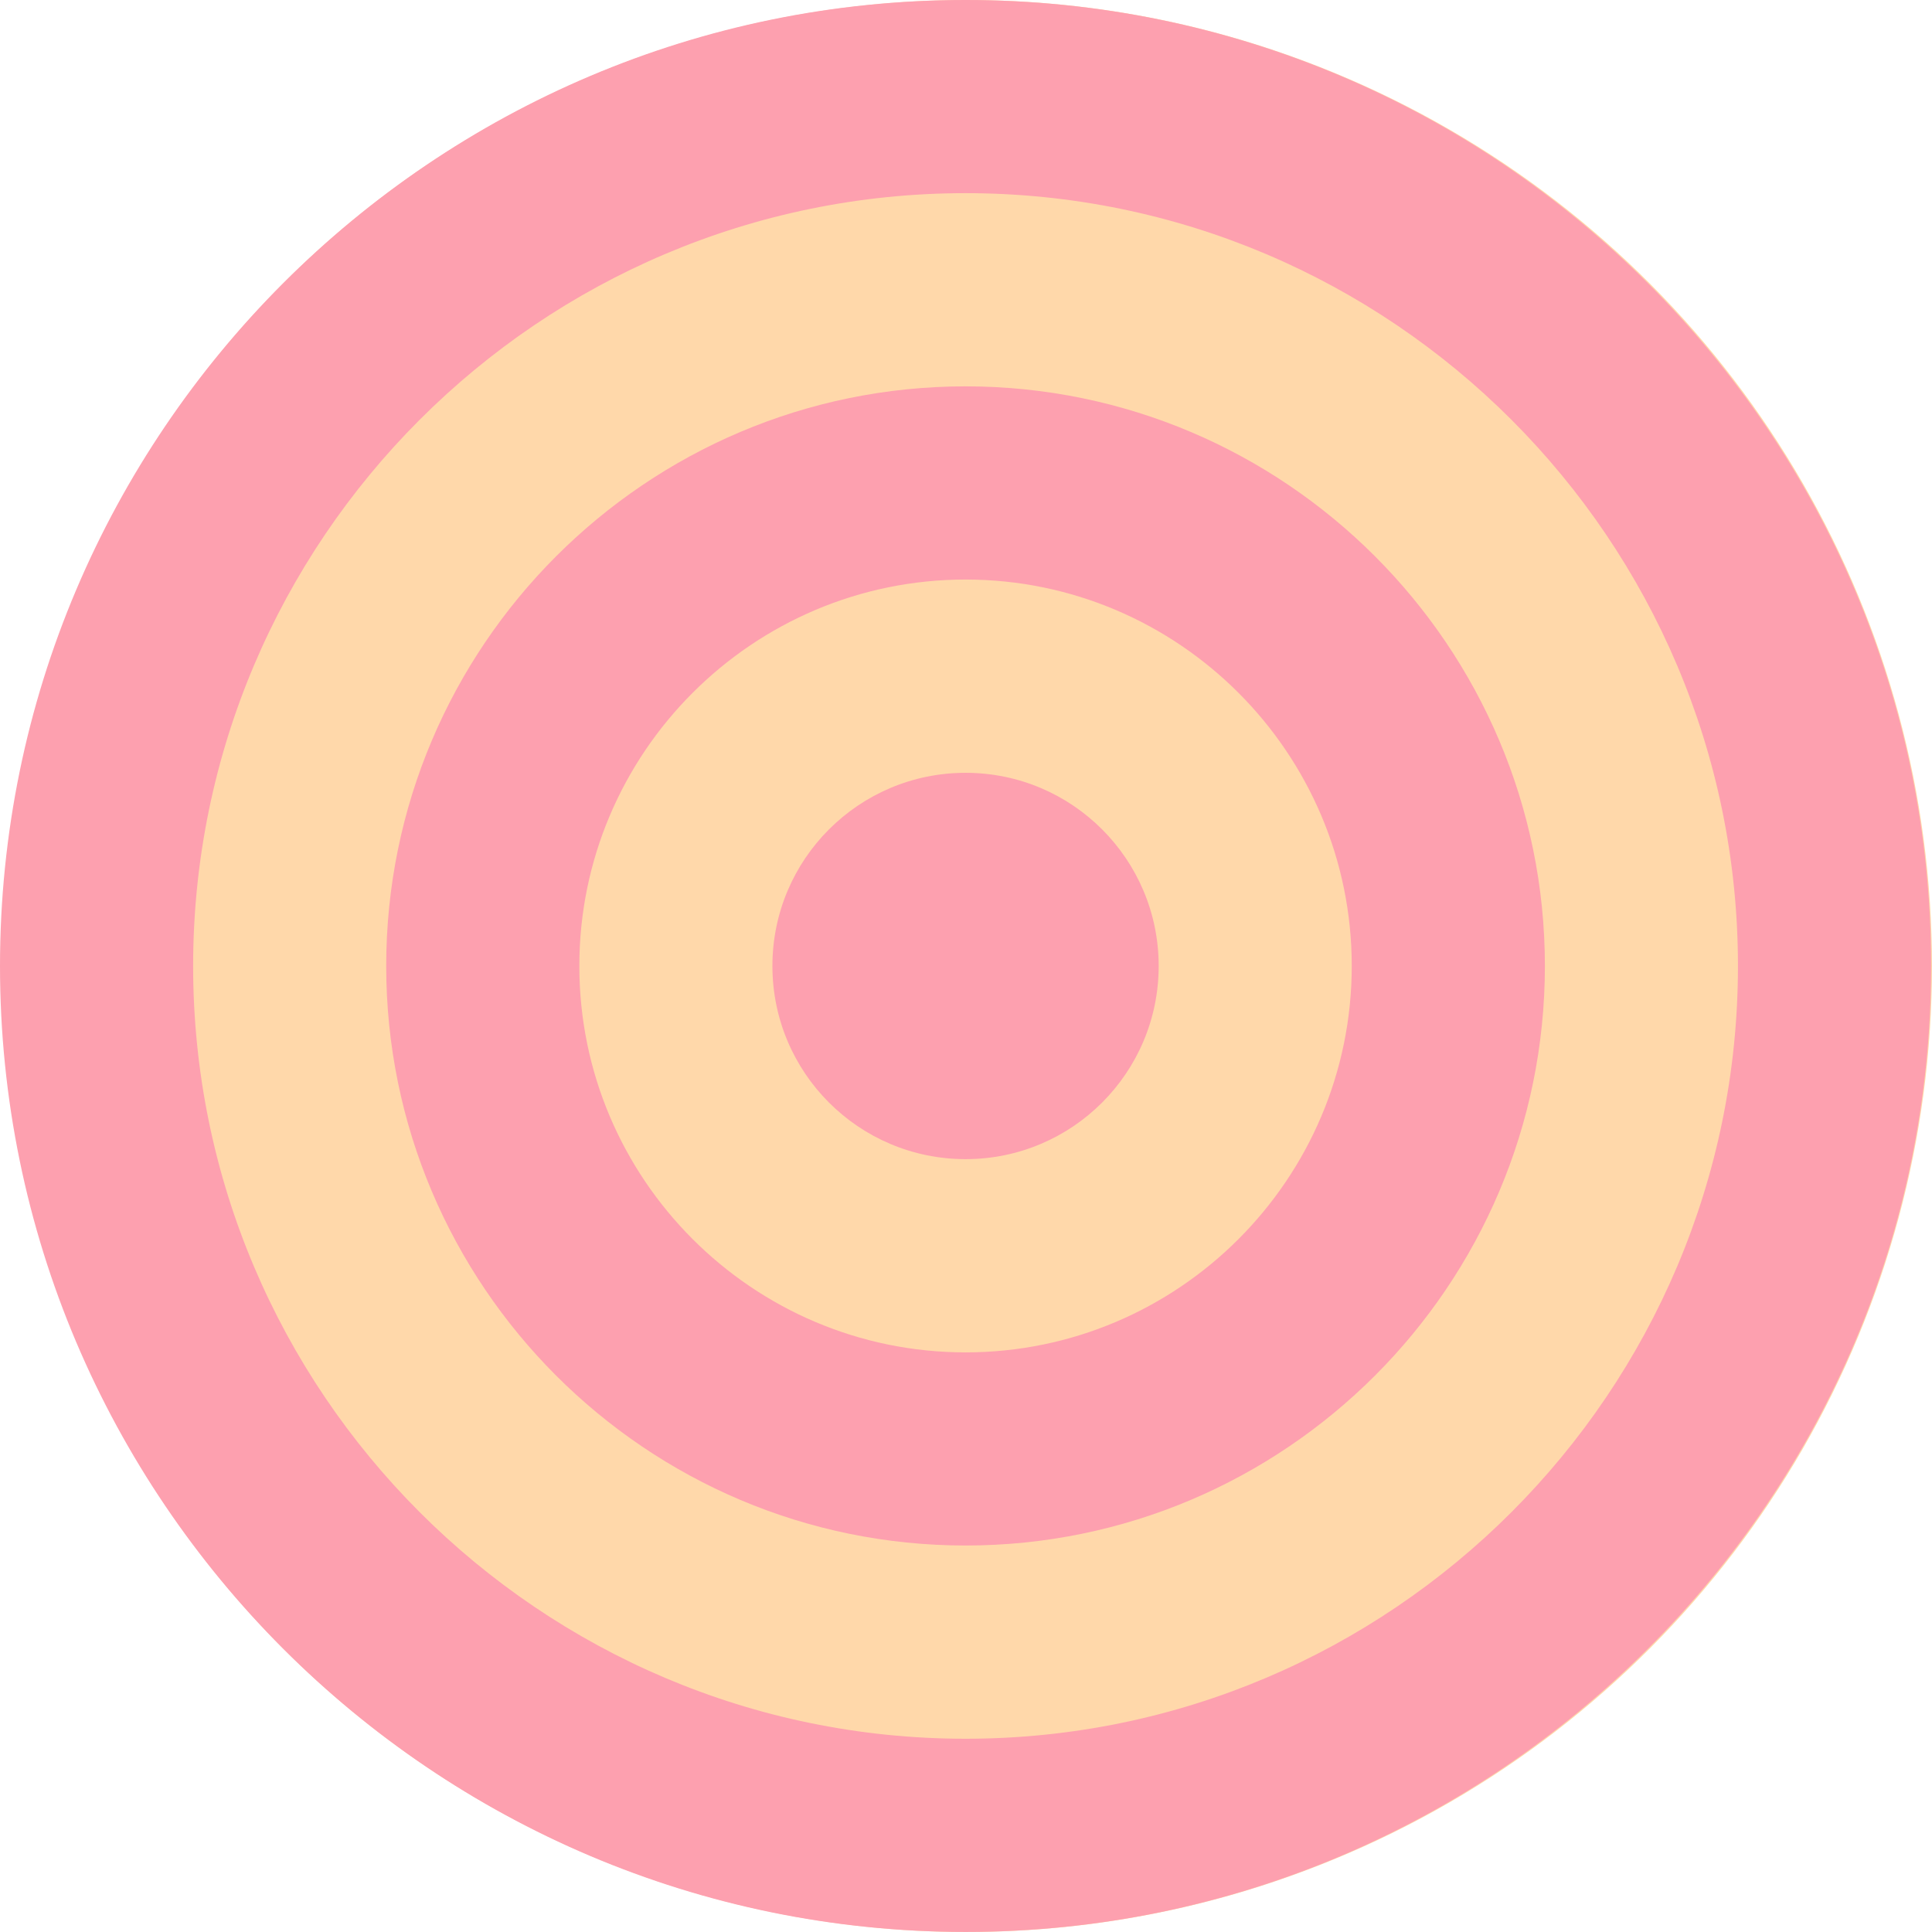 <svg xmlns="http://www.w3.org/2000/svg" fill="none" viewBox="0 0 666 666" height="666" width="666">
<ellipse fill="#FFD8AA" ry="333" rx="332.844" cy="333" cx="333.156"></ellipse>
<path fill="#FDA0AF" d="M332.854 0C149.323 0 0 149.362 0 332.99C0 516.605 149.323 665.979 332.854 665.979C516.376 665.979 665.688 516.607 665.688 332.99C665.688 149.362 516.376 0 332.854 0ZM332.854 599.382C186.038 599.382 66.577 479.865 66.577 332.99C66.577 186.116 186.036 66.587 332.854 66.587C479.67 66.587 599.111 186.116 599.111 332.99C599.111 479.865 479.67 599.382 332.854 599.382Z"></path>
<path fill="#FDA0AF" d="M332.855 133.183C222.733 133.183 133.133 222.813 133.133 332.986C133.133 443.15 222.732 532.77 332.855 532.77C442.957 532.77 532.555 443.151 532.555 332.986C532.555 222.813 442.957 133.183 332.855 133.183ZM332.855 466.193C259.437 466.193 199.711 406.439 199.711 332.986C199.711 259.555 259.437 199.78 332.855 199.78C406.262 199.78 465.977 259.554 465.977 332.986C465.978 406.44 406.262 466.193 332.855 466.193Z"></path>
<path fill="#FDA0AF" d="M332.854 266.404C296.076 266.404 266.266 296.218 266.266 332.993C266.266 369.767 296.076 399.58 332.854 399.58C369.621 399.58 399.42 369.766 399.42 332.993C399.421 296.219 369.621 266.404 332.854 266.404Z"></path>
</svg>
